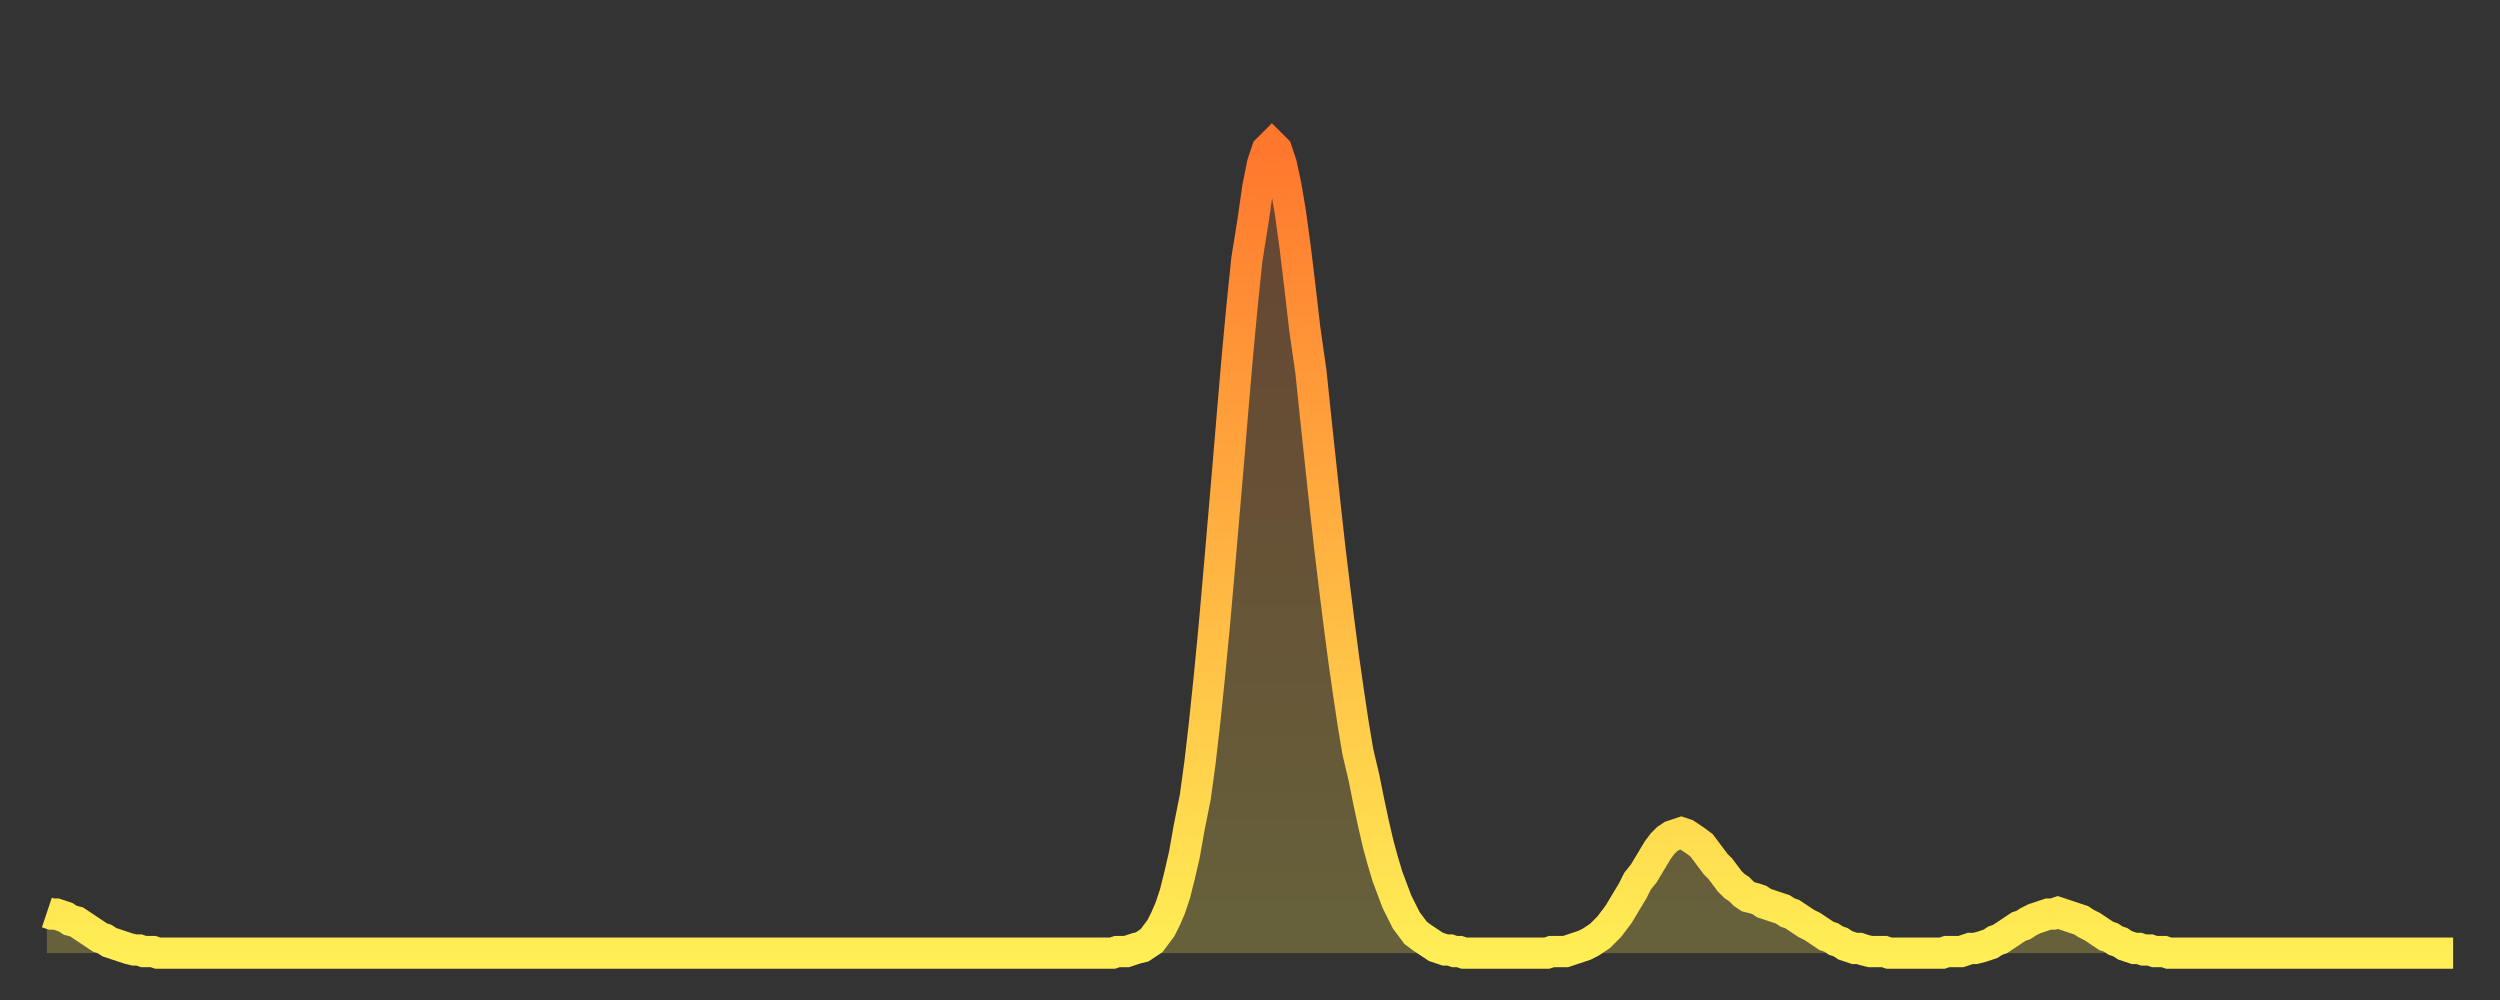 <?xml version="1.0" encoding="utf-8" ?>
<svg baseProfile="full" height="64" version="1.1" width="160" xmlns="http://www.w3.org/2000/svg" xmlns:ev="http://www.w3.org/2001/xml-events" xmlns:xlink="http://www.w3.org/1999/xlink"><rect width="100%" height="100%" fill="#333333" stroke="none"/><defs><linearGradient id="id389510" x1="0" x2="0" y1="0" y2="1"><stop offset="0%" stop-color="#ff762d" /><stop offset="50%" stop-color="#ffb241" /><stop offset="100%" stop-color="#ffee55" /></linearGradient></defs><g transform="translate(3,3)"><g><path d="M 0.0 55.4 0.3 55.5 0.6 55.5 0.9 55.6 1.2 55.7 1.5 55.9 1.9 56.0 2.2 56.2 2.5 56.4 2.8 56.6 3.1 56.8 3.4 57.0 3.7 57.1 4.0 57.3 4.3 57.4 4.6 57.5 4.9 57.6 5.2 57.7 5.6 57.8 5.9 57.8 6.2 57.9 6.5 57.9 6.8 57.9 7.1 58.0 7.4 58.0 7.7 58.0 8.0 58.0 8.3 58.0 8.6 58.0 8.9 58.0 9.3 58.0 9.6 58.0 9.9 58.0 10.2 58.0 10.5 58.0 10.8 58.0 11.1 58.0 11.4 58.0 11.7 58.0 12.0 58.0 12.3 58.0 12.7 58.0 13.0 58.0 13.3 58.0 13.6 58.0 13.9 58.0 14.2 58.0 14.5 58.0 14.8 58.0 15.1 58.0 15.4 58.0 15.7 58.0 16.0 58.0 16.4 58.0 16.7 58.0 17.0 58.0 17.3 58.0 17.6 58.0 17.9 58.0 18.2 58.0 18.5 58.0 18.8 58.0 19.1 58.0 19.4 58.0 19.8 58.0 20.1 58.0 20.4 58.0 20.7 58.0 21.0 58.0 21.3 58.0 21.6 58.0 21.9 58.0 22.2 58.0 22.5 58.0 22.8 58.0 23.1 58.0 23.5 58.0 23.8 58.0 24.1 58.0 24.4 58.0 24.7 58.0 25.0 58.0 25.3 58.0 25.6 58.0 25.9 58.0 26.2 58.0 26.5 58.0 26.8 58.0 27.2 58.0 27.5 58.0 27.8 58.0 28.1 58.0 28.4 58.0 28.7 58.0 29.0 58.0 29.3 58.0 29.6 58.0 29.9 58.0 30.2 58.0 30.6 58.0 30.9 58.0 31.2 58.0 31.5 58.0 31.8 58.0 32.1 58.0 32.4 58.0 32.7 58.0 33.0 58.0 33.3 58.0 33.6 58.0 33.9 58.0 34.3 58.0 34.6 58.0 34.9 58.0 35.2 58.0 35.5 58.0 35.8 58.0 36.1 58.0 36.4 58.0 36.7 58.0 37.0 58.0 37.3 58.0 37.7 58.0 38.0 58.0 38.3 58.0 38.6 58.0 38.9 58.0 39.2 58.0 39.5 58.0 39.8 58.0 40.1 58.0 40.4 58.0 40.7 58.0 41.0 58.0 41.4 58.0 41.7 58.0 42.0 58.0 42.3 58.0 42.6 58.0 42.9 58.0 43.2 58.0 43.5 58.0 43.8 58.0 44.1 58.0 44.4 58.0 44.7 58.0 45.1 58.0 45.4 58.0 45.7 58.0 46.0 58.0 46.3 58.0 46.6 58.0 46.9 58.0 47.2 58.0 47.5 58.0 47.8 58.0 48.1 58.0 48.5 58.0 48.8 58.0 49.1 58.0 49.4 58.0 49.7 58.0 50.0 58.0 50.3 58.0 50.6 58.0 50.9 58.0 51.2 58.0 51.5 58.0 51.8 58.0 52.2 58.0 52.5 58.0 52.8 58.0 53.1 58.0 53.4 58.0 53.7 58.0 54.0 58.0 54.3 58.0 54.6 58.0 54.9 58.0 55.2 58.0 55.6 58.0 55.9 58.0 56.2 58.0 56.5 58.0 56.8 58.0 57.1 58.0 57.4 58.0 57.7 58.0 58.0 58.0 58.3 58.0 58.6 58.0 58.9 58.0 59.3 58.0 59.6 58.0 59.9 58.0 60.2 58.0 60.5 58.0 60.8 58.0 61.1 58.0 61.4 58.0 61.7 58.0 62.0 58.0 62.3 58.0 62.6 58.0 63.0 58.0 63.3 58.0 63.6 58.0 63.9 58.0 64.2 58.0 64.5 58.0 64.8 58.0 65.1 58.0 65.4 58.0 65.7 58.0 66.0 58.0 66.4 58.0 66.7 58.0 67.0 58.0 67.3 58.0 67.6 58.0 67.9 58.0 68.2 58.0 68.5 57.9 68.8 57.9 69.1 57.9 69.4 57.8 69.7 57.7 70.1 57.6 70.4 57.4 70.7 57.2 71.0 56.8 71.3 56.4 71.6 55.8 71.9 55.1 72.2 54.2 72.5 53.0 72.8 51.7 73.1 50.0 73.5 48.0 73.8 45.8 74.1 43.2 74.4 40.3 74.7 37.2 75.0 33.8 75.3 30.3 75.6 26.8 75.9 23.2 76.2 19.7 76.5 16.5 76.8 13.6 77.2 11.1 77.5 9.0 77.8 7.5 78.1 6.6 78.4 6.3 78.7 6.6 79.0 7.5 79.3 8.9 79.6 10.7 79.9 12.9 80.2 15.4 80.5 18.0 80.9 20.8 81.2 23.7 81.5 26.5 81.8 29.3 82.1 32.0 82.4 34.5 82.7 36.9 83.0 39.2 83.3 41.3 83.6 43.3 83.9 45.1 84.3 46.8 84.6 48.3 84.9 49.7 85.2 51.0 85.5 52.1 85.8 53.1 86.1 53.9 86.4 54.7 86.7 55.3 87.0 55.9 87.3 56.3 87.6 56.7 88.0 57.0 88.3 57.2 88.6 57.4 88.9 57.6 89.2 57.7 89.5 57.8 89.8 57.8 90.1 57.9 90.4 57.9 90.7 58.0 91.0 58.0 91.4 58.0 91.7 58.0 92.0 58.0 92.3 58.0 92.6 58.0 92.9 58.0 93.2 58.0 93.5 58.0 93.8 58.0 94.1 58.0 94.4 58.0 94.7 58.0 95.1 58.0 95.4 58.0 95.7 58.0 96.0 58.0 96.3 57.9 96.6 57.9 96.9 57.9 97.2 57.9 97.5 57.8 97.8 57.7 98.1 57.6 98.4 57.5 98.8 57.3 99.1 57.1 99.4 56.9 99.7 56.6 100.0 56.3 100.3 55.9 100.6 55.5 100.9 55.0 101.2 54.5 101.5 54.0 101.8 53.4 102.2 52.9 102.5 52.4 102.8 51.9 103.1 51.4 103.4 51.0 103.7 50.7 104.0 50.5 104.3 50.4 104.6 50.3 104.9 50.4 105.2 50.6 105.5 50.8 105.9 51.1 106.2 51.5 106.5 51.9 106.8 52.3 107.1 52.6 107.4 53.0 107.7 53.4 108.0 53.7 108.3 53.9 108.6 54.2 108.9 54.4 109.3 54.5 109.6 54.6 109.9 54.8 110.2 54.9 110.5 55.0 110.8 55.1 111.1 55.2 111.4 55.4 111.7 55.5 112.0 55.7 112.3 55.9 112.6 56.1 113.0 56.3 113.3 56.5 113.6 56.7 113.9 56.9 114.2 57.0 114.5 57.2 114.8 57.3 115.1 57.5 115.4 57.6 115.7 57.7 116.0 57.7 116.3 57.8 116.7 57.9 117.0 57.9 117.3 57.9 117.6 57.9 117.9 58.0 118.2 58.0 118.5 58.0 118.8 58.0 119.1 58.0 119.4 58.0 119.7 58.0 120.1 58.0 120.4 58.0 120.7 58.0 121.0 58.0 121.3 58.0 121.6 57.9 121.9 57.9 122.2 57.9 122.5 57.9 122.8 57.8 123.1 57.7 123.4 57.7 123.8 57.6 124.1 57.5 124.4 57.4 124.7 57.2 125.0 57.1 125.3 56.9 125.6 56.7 125.9 56.5 126.2 56.3 126.5 56.2 126.8 56.0 127.2 55.8 127.5 55.7 127.8 55.6 128.1 55.5 128.4 55.5 128.7 55.4 129.0 55.5 129.3 55.6 129.6 55.7 129.9 55.8 130.2 55.9 130.5 56.1 130.9 56.3 131.2 56.5 131.5 56.7 131.8 56.9 132.1 57.0 132.4 57.2 132.7 57.3 133.0 57.5 133.3 57.6 133.6 57.7 133.9 57.7 134.2 57.8 134.6 57.8 134.9 57.9 135.2 57.9 135.5 57.9 135.8 58.0 136.1 58.0 136.4 58.0 136.7 58.0 137.0 58.0 137.3 58.0 137.6 58.0 138.0 58.0 138.3 58.0 138.6 58.0 138.9 58.0 139.2 58.0 139.5 58.0 139.8 58.0 140.1 58.0 140.4 58.0 140.7 58.0 141.0 58.0 141.3 58.0 141.7 58.0 142.0 58.0 142.3 58.0 142.6 58.0 142.9 58.0 143.2 58.0 143.5 58.0 143.8 58.0 144.1 58.0 144.4 58.0 144.7 58.0 145.1 58.0 145.4 58.0 145.7 58.0 146.0 58.0 146.3 58.0 146.6 58.0 146.9 58.0 147.2 58.0 147.5 58.0 147.8 58.0 148.1 58.0 148.4 58.0 148.8 58.0 149.1 58.0 149.4 58.0 149.7 58.0 150.0 58.0 150.3 58.0 150.6 58.0 150.9 58.0 151.2 58.0 151.5 58.0 151.8 58.0 152.1 58.0 152.5 58.0 152.8 58.0 153.1 58.0 153.4 58.0 153.7 58.0 154.0 58.0" fill="none" id="graph-curve" opacity="1" stroke="url(#id389510)" stroke-width="2" /><path d="M 0 58 L 0.0 55.4 0.3 55.5 0.6 55.5 0.9 55.6 1.2 55.7 1.5 55.9 1.9 56.0 2.2 56.2 2.5 56.4 2.8 56.6 3.1 56.8 3.4 57.0 3.7 57.1 4.0 57.3 4.3 57.4 4.6 57.5 4.9 57.6 5.2 57.7 5.6 57.8 5.9 57.8 6.2 57.9 6.5 57.9 6.8 57.9 7.1 58.0 7.4 58.0 7.7 58.0 8.0 58.0 8.3 58.0 8.6 58.0 8.9 58.0 9.3 58.0 9.6 58.0 9.9 58.0 10.2 58.0 10.5 58.0 10.8 58.0 11.1 58.0 11.4 58.0 11.7 58.0 12.0 58.0 12.3 58.0 12.7 58.0 13.0 58.0 13.3 58.0 13.6 58.0 13.9 58.0 14.2 58.0 14.5 58.0 14.8 58.0 15.1 58.0 15.4 58.0 15.7 58.0 16.0 58.0 16.4 58.0 16.7 58.0 17.0 58.0 17.3 58.0 17.6 58.0 17.9 58.0 18.2 58.0 18.5 58.0 18.8 58.0 19.1 58.0 19.4 58.0 19.8 58.0 20.1 58.0 20.4 58.0 20.7 58.0 21.0 58.0 21.3 58.0 21.6 58.0 21.9 58.0 22.2 58.0 22.5 58.0 22.8 58.0 23.1 58.0 23.5 58.0 23.8 58.0 24.1 58.0 24.4 58.0 24.7 58.0 25.0 58.0 25.3 58.0 25.6 58.0 25.9 58.0 26.2 58.0 26.5 58.0 26.8 58.0 27.2 58.0 27.5 58.0 27.8 58.0 28.1 58.0 28.4 58.0 28.7 58.0 29.0 58.0 29.3 58.0 29.6 58.0 29.9 58.0 30.2 58.0 30.6 58.0 30.9 58.0 31.2 58.0 31.5 58.0 31.8 58.0 32.1 58.0 32.4 58.0 32.7 58.0 33.0 58.0 33.3 58.0 33.6 58.0 33.9 58.0 34.3 58.0 34.6 58.0 34.9 58.0 35.2 58.0 35.5 58.0 35.8 58.0 36.1 58.0 36.4 58.0 36.7 58.0 37.0 58.0 37.3 58.0 37.7 58.0 38.0 58.0 38.3 58.0 38.6 58.0 38.9 58.0 39.2 58.0 39.5 58.0 39.8 58.0 40.1 58.0 40.4 58.0 40.7 58.0 41.0 58.0 41.4 58.0 41.7 58.0 42.0 58.0 42.3 58.0 42.6 58.0 42.9 58.0 43.2 58.0 43.5 58.0 43.8 58.0 44.1 58.0 44.4 58.0 44.7 58.0 45.1 58.0 45.4 58.0 45.7 58.0 46.0 58.0 46.3 58.0 46.6 58.0 46.9 58.0 47.2 58.0 47.5 58.0 47.8 58.0 48.1 58.0 48.5 58.0 48.8 58.0 49.1 58.0 49.4 58.0 49.7 58.0 50.0 58.0 50.3 58.0 50.6 58.0 50.9 58.0 51.2 58.0 51.5 58.0 51.8 58.0 52.2 58.0 52.5 58.0 52.8 58.0 53.1 58.0 53.4 58.0 53.7 58.0 54.0 58.0 54.3 58.0 54.6 58.0 54.9 58.0 55.2 58.0 55.6 58.0 55.9 58.0 56.2 58.0 56.5 58.0 56.8 58.0 57.1 58.0 57.4 58.0 57.7 58.0 58.0 58.0 58.3 58.0 58.6 58.0 58.9 58.0 59.3 58.0 59.6 58.0 59.9 58.0 60.2 58.0 60.5 58.0 60.8 58.0 61.1 58.0 61.4 58.0 61.7 58.0 62.0 58.0 62.3 58.0 62.6 58.0 63.0 58.0 63.3 58.0 63.6 58.0 63.9 58.0 64.2 58.0 64.5 58.0 64.8 58.0 65.1 58.0 65.4 58.0 65.7 58.0 66.0 58.0 66.4 58.0 66.7 58.0 67.0 58.0 67.3 58.0 67.6 58.0 67.9 58.0 68.2 58.0 68.5 57.9 68.8 57.9 69.1 57.9 69.4 57.8 69.7 57.7 70.1 57.6 70.4 57.4 70.7 57.2 71.0 56.8 71.3 56.4 71.6 55.8 71.9 55.1 72.2 54.2 72.5 53.0 72.8 51.7 73.1 50.0 73.5 48.0 73.8 45.8 74.1 43.2 74.4 40.3 74.7 37.2 75.0 33.8 75.3 30.3 75.6 26.8 75.9 23.2 76.2 19.7 76.5 16.5 76.8 13.6 77.2 11.1 77.5 9.0 77.8 7.5 78.1 6.6 78.4 6.3 78.7 6.6 79.0 7.5 79.3 8.9 79.6 10.7 79.9 12.9 80.2 15.4 80.5 18.0 80.9 20.8 81.2 23.7 81.5 26.5 81.8 29.3 82.1 32.0 82.4 34.5 82.7 36.9 83.0 39.2 83.3 41.3 83.6 43.3 83.9 45.1 84.3 46.8 84.6 48.3 84.9 49.7 85.2 51.0 85.5 52.1 85.8 53.1 86.1 53.9 86.4 54.7 86.7 55.3 87.0 55.9 87.3 56.3 87.6 56.7 88.0 57.0 88.3 57.2 88.6 57.4 88.9 57.6 89.2 57.7 89.5 57.8 89.8 57.8 90.1 57.9 90.4 57.9 90.7 58.0 91.0 58.0 91.4 58.0 91.7 58.0 92.0 58.0 92.3 58.0 92.6 58.0 92.9 58.0 93.2 58.0 93.5 58.0 93.8 58.0 94.1 58.0 94.4 58.0 94.7 58.0 95.1 58.0 95.4 58.0 95.7 58.0 96.0 58.0 96.3 57.9 96.6 57.9 96.9 57.9 97.2 57.9 97.5 57.8 97.8 57.7 98.1 57.6 98.4 57.5 98.8 57.3 99.1 57.1 99.4 56.9 99.7 56.6 100.0 56.3 100.3 55.9 100.6 55.5 100.9 55.0 101.2 54.5 101.5 54.0 101.8 53.4 102.2 52.9 102.5 52.4 102.8 51.9 103.1 51.4 103.4 51.0 103.7 50.7 104.0 50.5 104.3 50.4 104.6 50.3 104.9 50.4 105.2 50.6 105.5 50.8 105.9 51.1 106.2 51.5 106.5 51.9 106.8 52.3 107.1 52.6 107.4 53.0 107.7 53.4 108.0 53.7 108.3 53.9 108.6 54.2 108.9 54.4 109.3 54.5 109.6 54.6 109.9 54.8 110.2 54.9 110.5 55.0 110.8 55.1 111.1 55.2 111.4 55.4 111.7 55.5 112.0 55.7 112.3 55.9 112.6 56.1 113.0 56.3 113.3 56.5 113.6 56.7 113.9 56.9 114.2 57.0 114.5 57.2 114.8 57.3 115.1 57.5 115.4 57.6 115.7 57.7 116.0 57.7 116.3 57.8 116.7 57.9 117.0 57.9 117.3 57.9 117.6 57.9 117.9 58.0 118.2 58.0 118.5 58.0 118.8 58.0 119.1 58.0 119.4 58.0 119.7 58.0 120.1 58.0 120.4 58.0 120.7 58.0 121.0 58.0 121.3 58.0 121.6 57.9 121.9 57.9 122.2 57.9 122.5 57.9 122.8 57.8 123.1 57.7 123.4 57.7 123.8 57.6 124.1 57.5 124.4 57.4 124.7 57.2 125.0 57.1 125.3 56.9 125.6 56.7 125.9 56.5 126.2 56.3 126.5 56.2 126.8 56.0 127.2 55.8 127.5 55.7 127.8 55.6 128.1 55.5 128.4 55.5 128.7 55.4 129.0 55.5 129.3 55.6 129.6 55.7 129.9 55.8 130.2 55.9 130.5 56.1 130.9 56.3 131.2 56.5 131.5 56.7 131.8 56.9 132.1 57.0 132.4 57.2 132.7 57.3 133.0 57.5 133.3 57.6 133.6 57.7 133.9 57.7 134.2 57.8 134.6 57.8 134.9 57.9 135.2 57.9 135.5 57.9 135.8 58.0 136.1 58.0 136.4 58.0 136.7 58.0 137.0 58.0 137.3 58.0 137.6 58.0 138.0 58.0 138.3 58.0 138.6 58.0 138.9 58.0 139.2 58.0 139.5 58.0 139.8 58.0 140.1 58.0 140.4 58.0 140.7 58.0 141.0 58.0 141.3 58.0 141.7 58.0 142.0 58.0 142.3 58.0 142.6 58.0 142.9 58.0 143.2 58.0 143.5 58.0 143.8 58.0 144.1 58.0 144.4 58.0 144.7 58.0 145.1 58.0 145.4 58.0 145.7 58.0 146.0 58.0 146.3 58.0 146.6 58.0 146.9 58.0 147.2 58.0 147.5 58.0 147.8 58.0 148.1 58.0 148.4 58.0 148.8 58.0 149.1 58.0 149.4 58.0 149.7 58.0 150.0 58.0 150.3 58.0 150.6 58.0 150.9 58.0 151.2 58.0 151.5 58.0 151.8 58.0 152.1 58.0 152.5 58.0 152.8 58.0 153.1 58.0 153.4 58.0 153.7 58.0 154.0 58.0 154 58" fill="url(#id389510)" fill-opacity=".25" id="graph-shadow" /></g></g></svg>